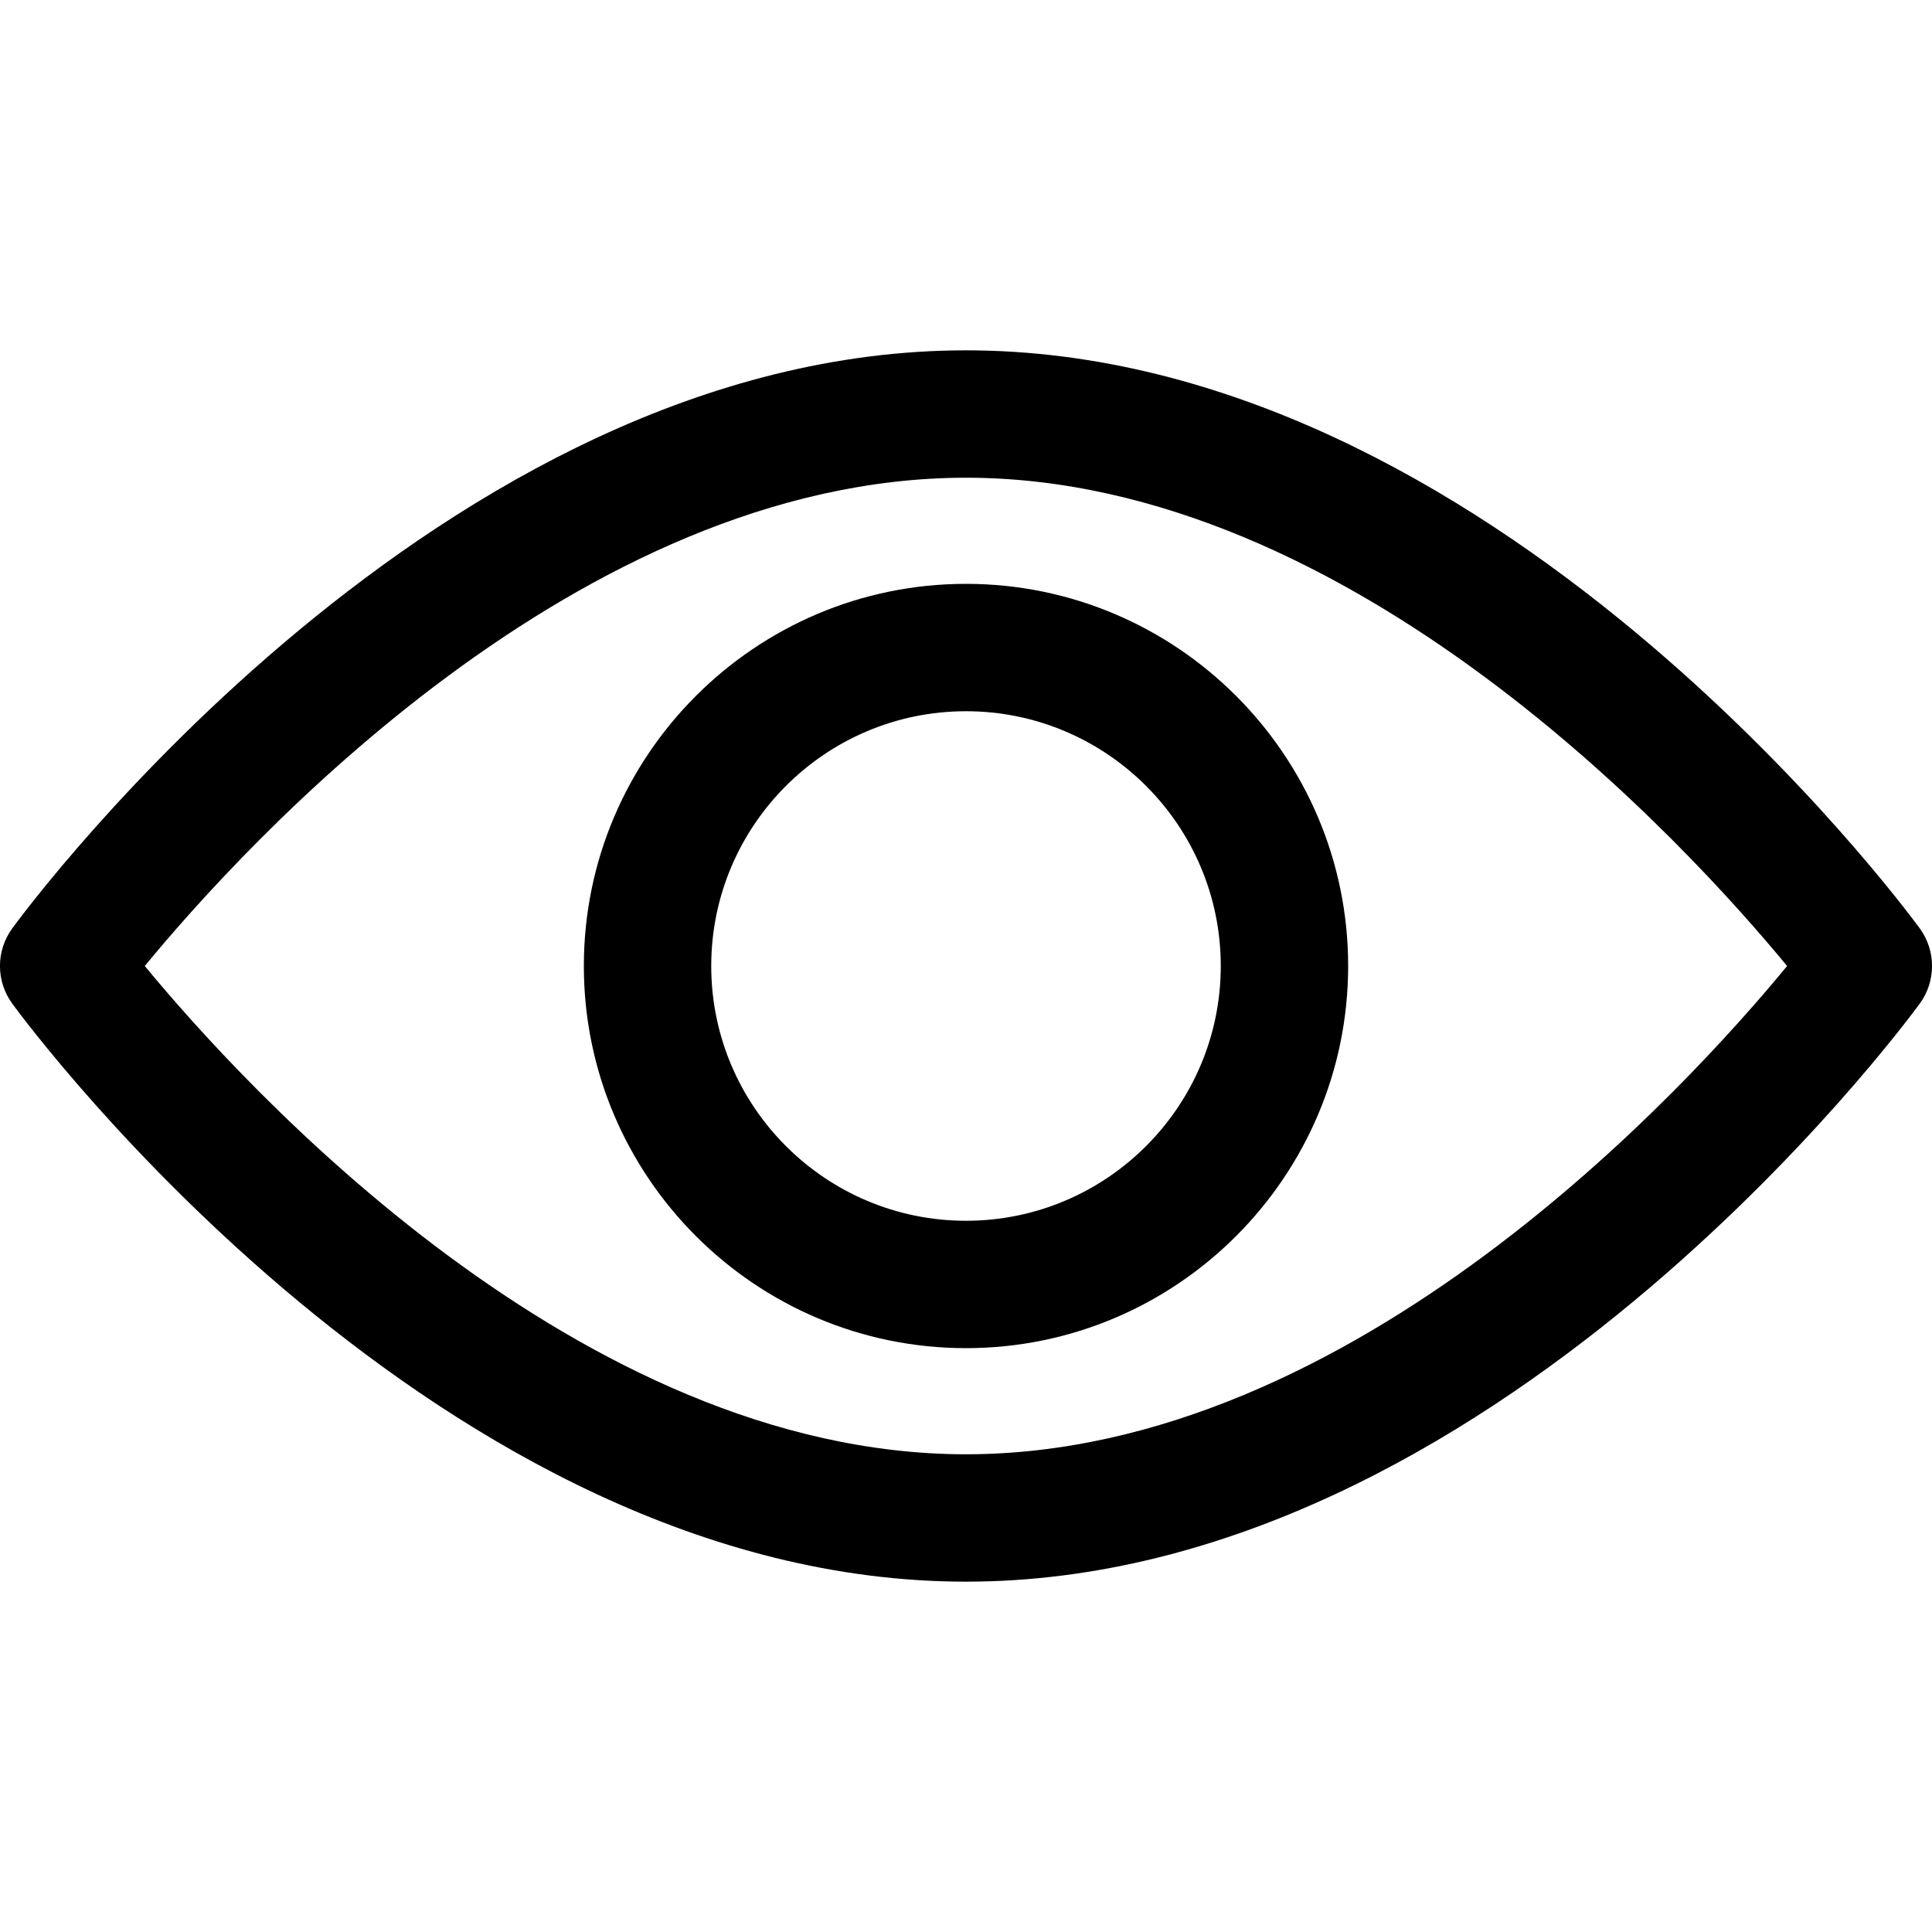 <svg width="15" height="15" viewBox="0 0 15 15" fill="none" xmlns="http://www.w3.org/2000/svg">
<path d="M14.905 7.208C14.771 7.025 11.578 2.72 7.5 2.72C3.422 2.72 0.229 7.025 0.095 7.208C-0.032 7.382 -0.032 7.618 0.095 7.792C0.229 7.975 3.422 12.28 7.5 12.28C11.578 12.28 14.771 7.975 14.905 7.792C15.032 7.618 15.032 7.382 14.905 7.208ZM7.5 11.291C4.496 11.291 1.895 8.434 1.124 7.5C1.894 6.565 4.49 3.709 7.5 3.709C10.504 3.709 13.105 6.566 13.875 7.5C13.106 8.435 10.51 11.291 7.5 11.291Z" fill="black"/>
<path d="M7.5 4.533C5.864 4.533 4.533 5.864 4.533 7.5C4.533 9.136 5.864 10.467 7.5 10.467C9.136 10.467 10.467 9.136 10.467 7.5C10.467 5.864 9.136 4.533 7.5 4.533ZM7.5 9.478C6.409 9.478 5.522 8.591 5.522 7.5C5.522 6.409 6.409 5.522 7.5 5.522C8.591 5.522 9.478 6.409 9.478 7.5C9.478 8.591 8.591 9.478 7.5 9.478Z" fill="black"/>
</svg>
